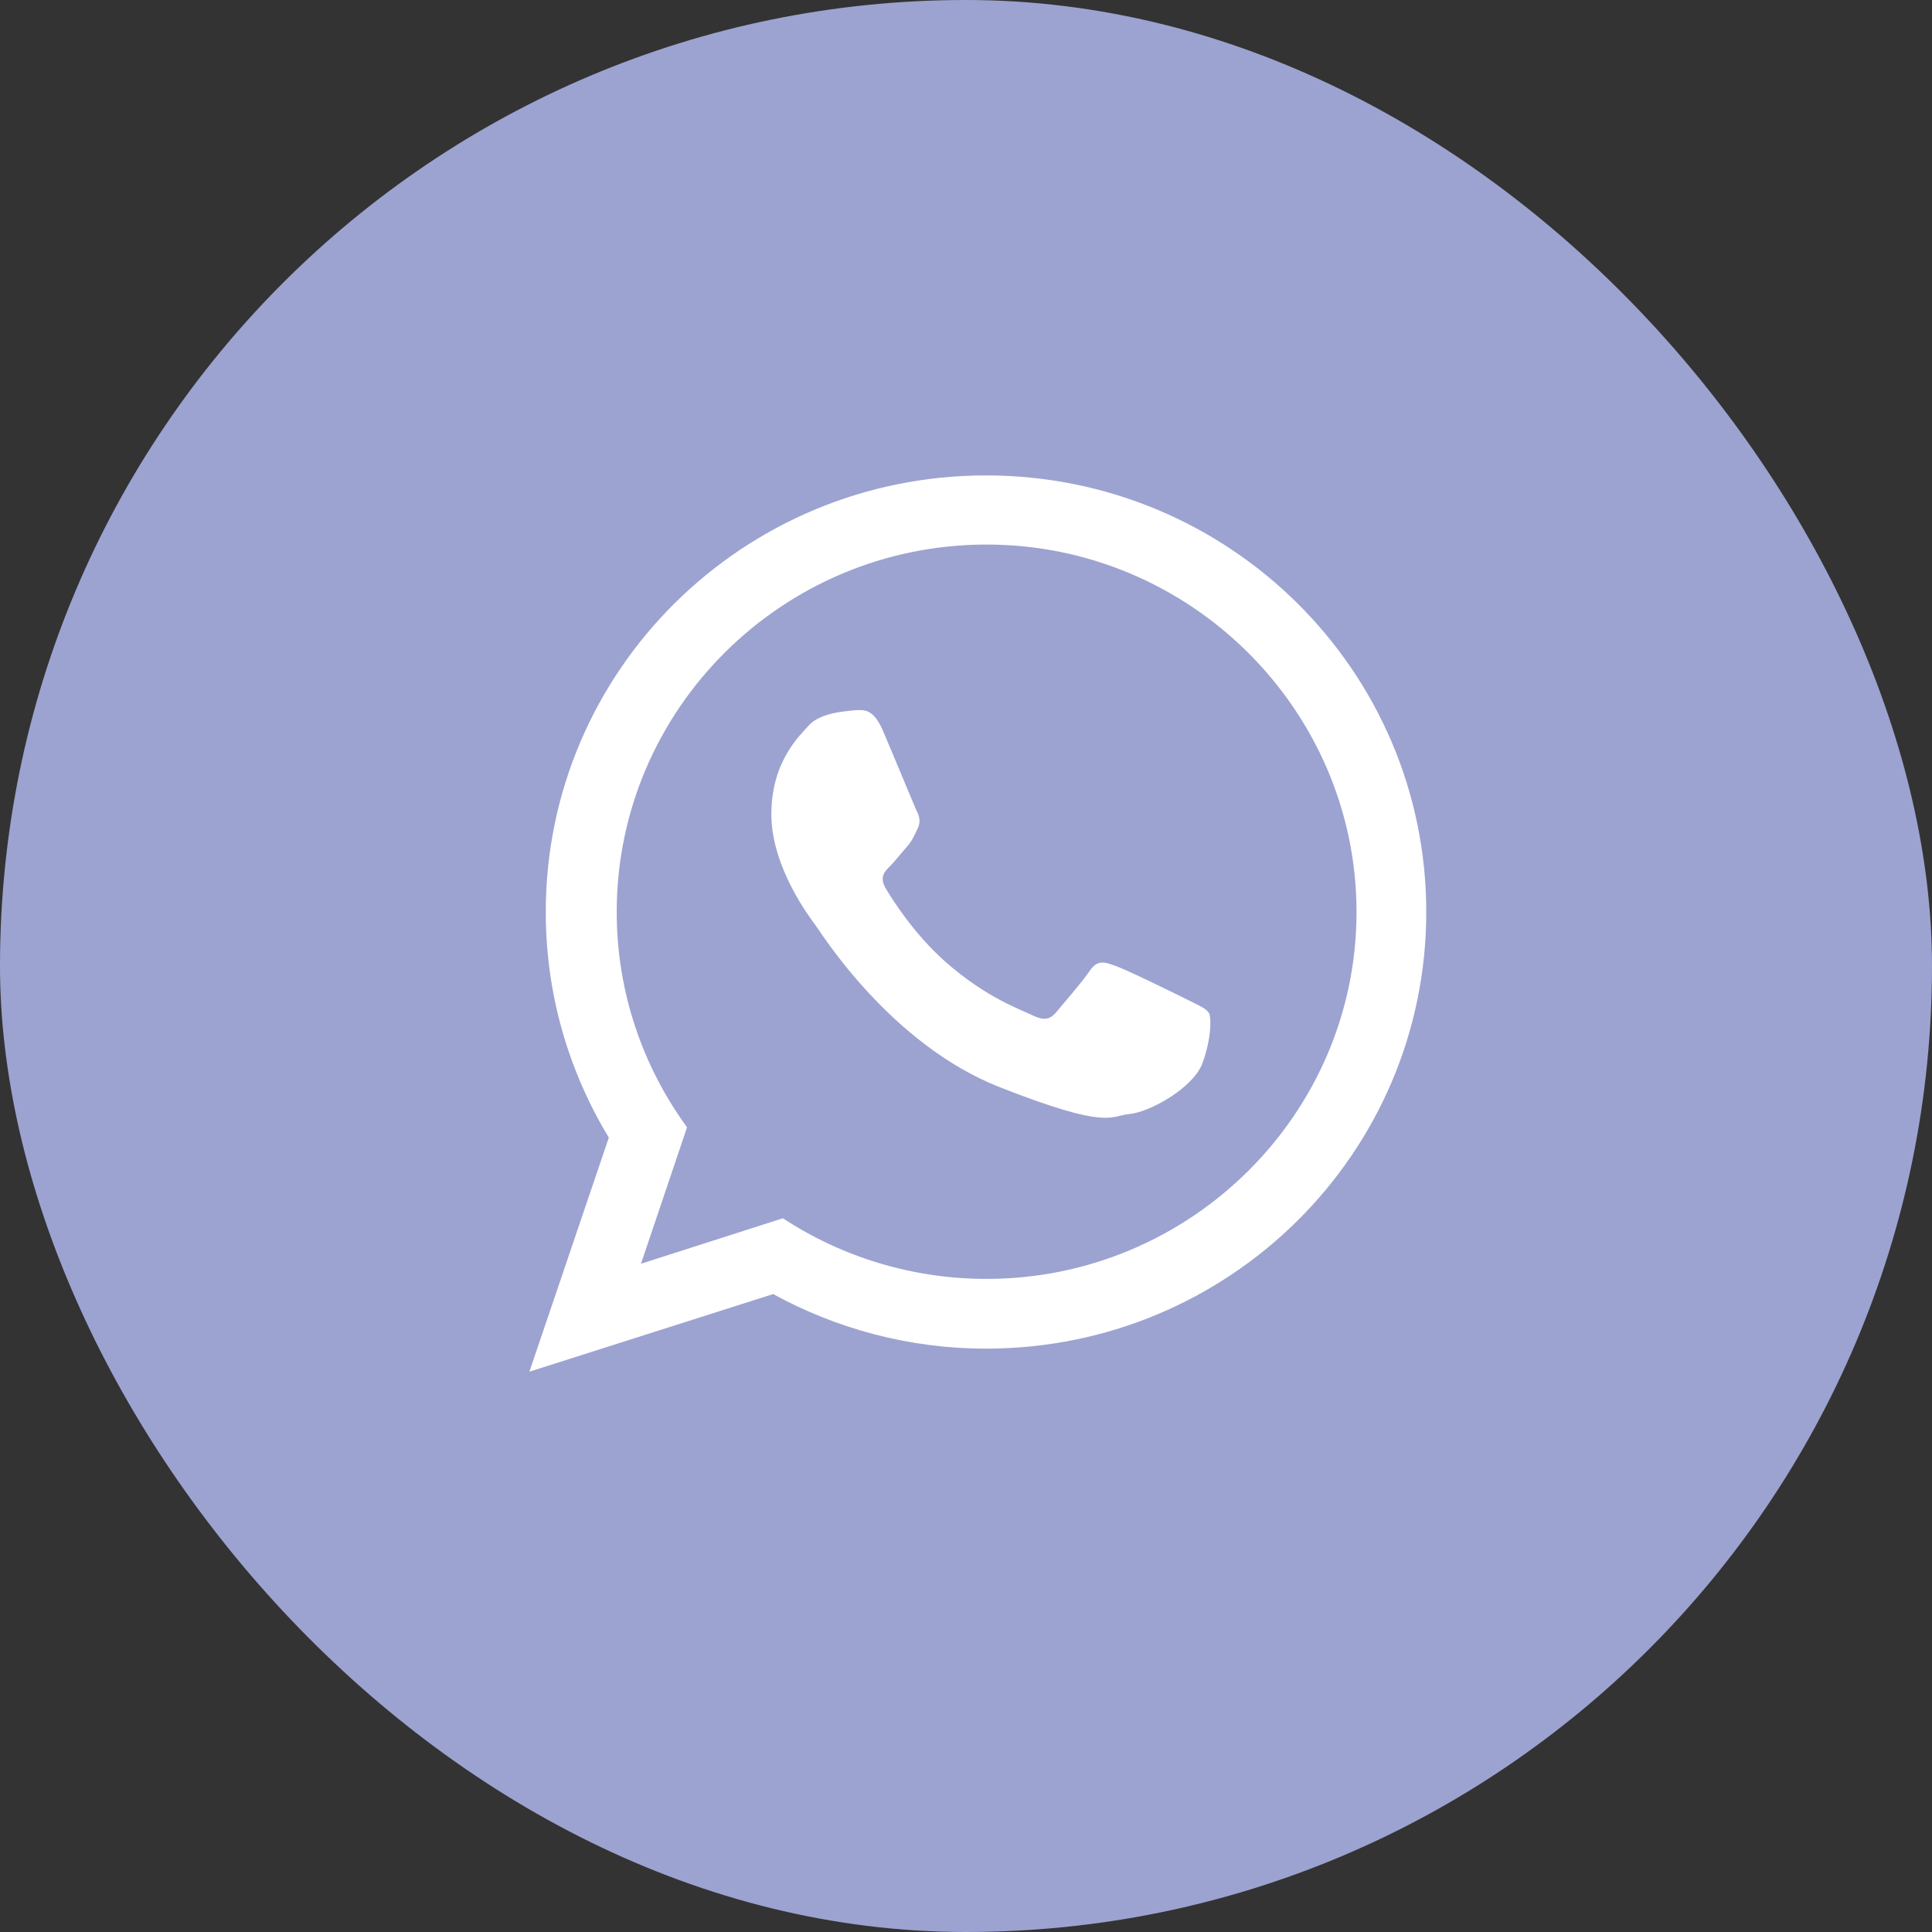 <?xml version="1.0" encoding="UTF-8"?>
<svg xmlns="http://www.w3.org/2000/svg" id="Layer_2" data-name="Layer 2" viewBox="0 0 31.86 31.86">
  <rect x="0" y="0" width="31.86" height="31.86" fill="#333333" stroke="none"/>
  <defs>
    <style>
      .cls-1 {
        fill: #fff;
        fill-rule: evenodd;
      }

      .cls-2 {
        fill: #9ca3d1;
      }
    </style>
  </defs>
  <g id="BASE">
    <g>
      <rect class="cls-2" x="0" y="0" width="31.86" height="31.86" rx="15.93" ry="15.93"></rect>
      <path class="cls-1" d="M23.52,15.04c0,3.98-3.25,7.2-7.26,7.2-1.27,0-2.47-.33-3.51-.9l-4.02,1.28,1.31-3.86c-.66-1.09-1.04-2.36-1.04-3.72,0-3.98,3.25-7.2,7.26-7.2s7.26,3.22,7.26,7.2h0ZM16.27,8.98c-3.37,0-6.1,2.72-6.1,6.06,0,1.32.43,2.55,1.16,3.55l-.76,2.25,2.34-.75c.96.63,2.12,1,3.36,1,3.36,0,6.1-2.72,6.1-6.05s-2.74-6.06-6.1-6.06h0ZM19.93,16.7c-.04-.07-.16-.12-.34-.21-.18-.09-1.05-.52-1.22-.57-.16-.06-.28-.09-.4.09-.12.18-.46.57-.56.69-.1.12-.21.13-.39.04-.18-.09-.75-.28-1.43-.88-.53-.47-.89-1.05-.99-1.22-.1-.18-.01-.27.08-.36.08-.08.18-.21.27-.31.09-.1.12-.18.18-.3.06-.12.03-.22-.02-.31-.04-.09-.4-.96-.55-1.31-.15-.35-.3-.34-.4-.34s-.3.03-.3.03c0,0-.36.04-.52.22-.16.18-.62.6-.62,1.47s.64,1.71.73,1.83c.09.12,1.23,1.96,3.04,2.67,1.81.71,1.81.47,2.14.44.33-.03,1.05-.43,1.2-.84.15-.41.15-.77.1-.84h0Z"></path>
    </g>
  </g>
</svg>
